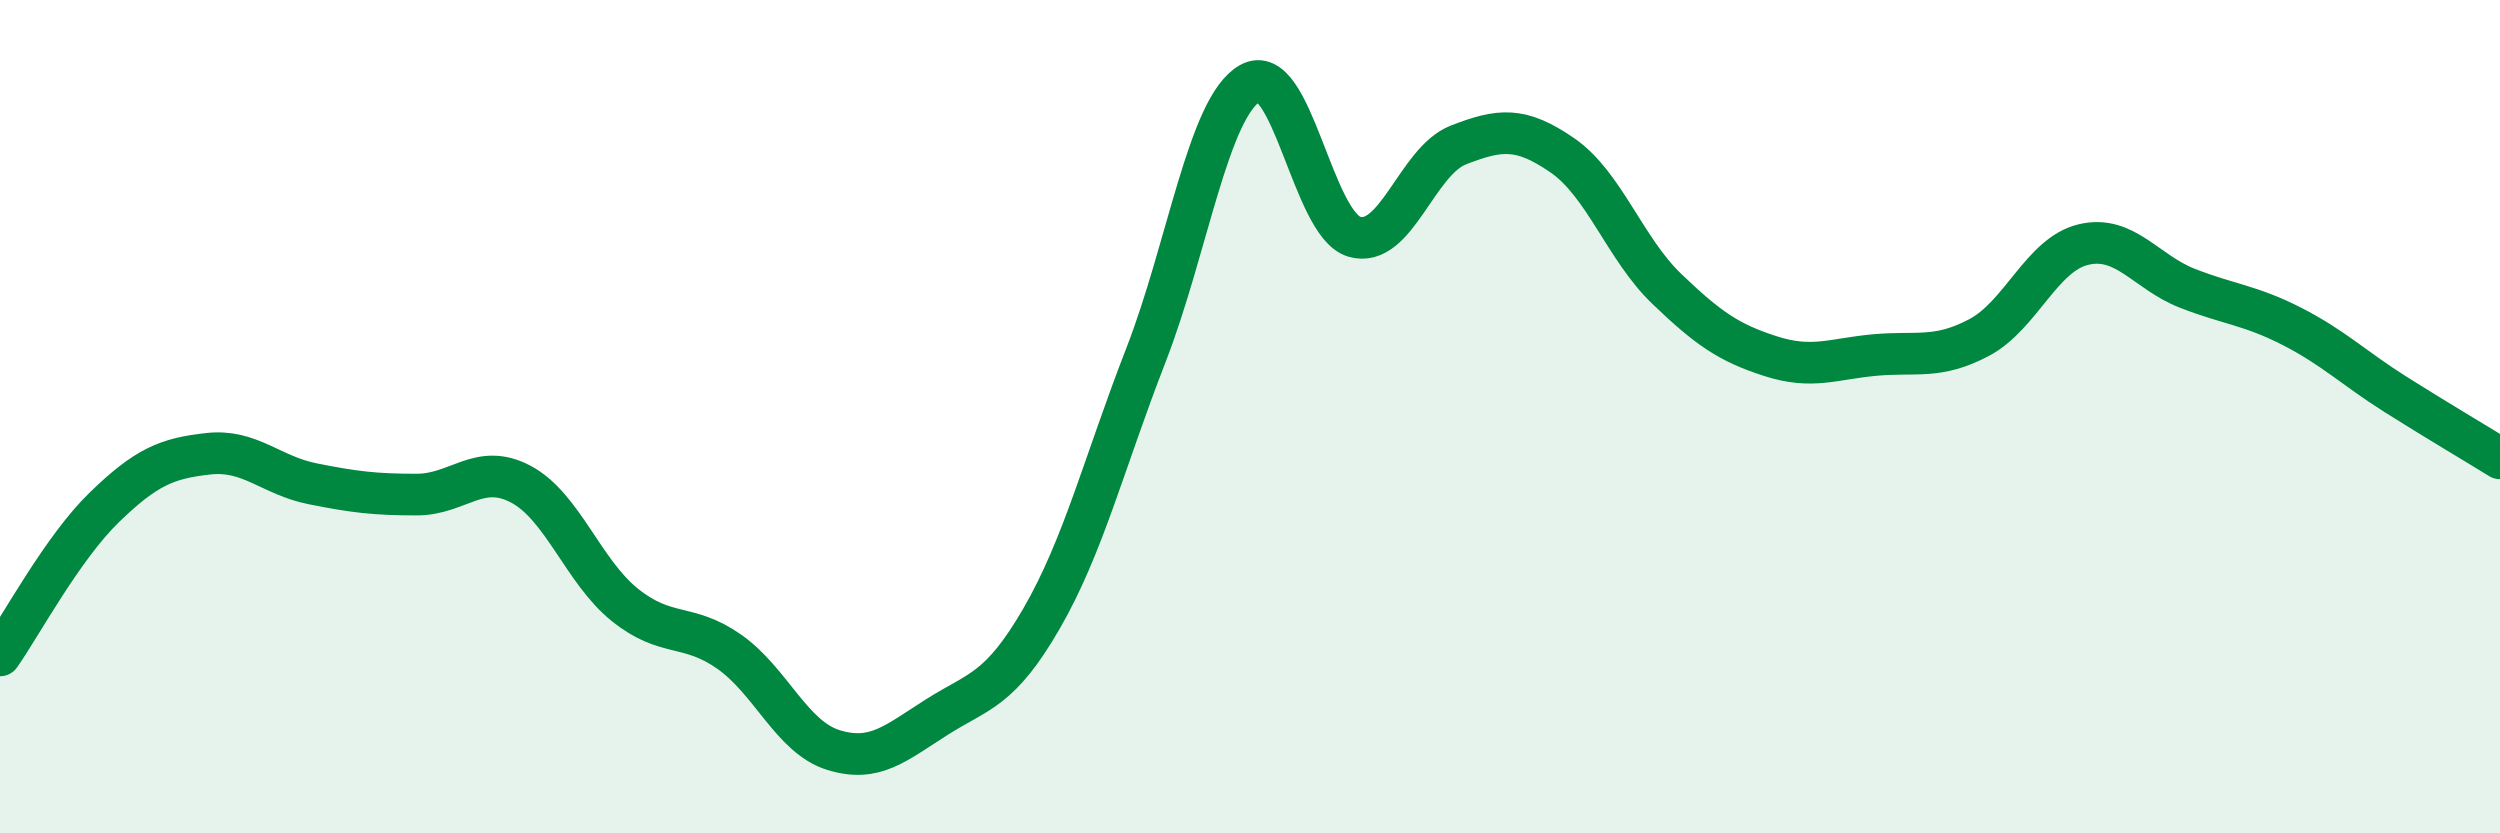 
    <svg width="60" height="20" viewBox="0 0 60 20" xmlns="http://www.w3.org/2000/svg">
      <path
        d="M 0,15.73 C 0.5,15.02 1.5,13.15 2.5,12.18 C 3.5,11.21 4,11 5,10.89 C 6,10.78 6.5,11.41 7.5,11.61 C 8.5,11.81 9,11.87 10,11.87 C 11,11.87 11.5,11.09 12.5,11.62 C 13.5,12.15 14,13.72 15,14.52 C 16,15.32 16.5,14.94 17.5,15.64 C 18.5,16.34 19,17.69 20,18 C 21,18.31 21.5,17.83 22.5,17.2 C 23.5,16.57 24,16.57 25,14.84 C 26,13.11 26.5,11.1 27.5,8.53 C 28.5,5.96 29,2.57 30,2 C 31,1.43 31.5,5.38 32.5,5.68 C 33.5,5.98 34,3.87 35,3.48 C 36,3.09 36.5,3.04 37.5,3.73 C 38.5,4.42 39,5.97 40,6.93 C 41,7.89 41.5,8.23 42.5,8.55 C 43.5,8.87 44,8.61 45,8.52 C 46,8.43 46.5,8.63 47.5,8.1 C 48.5,7.57 49,6.11 50,5.87 C 51,5.63 51.5,6.53 52.5,6.92 C 53.5,7.31 54,7.32 55,7.83 C 56,8.34 56.5,8.84 57.5,9.47 C 58.5,10.1 59.5,10.69 60,11L60 20L0 20Z"
        fill="#008740"
        opacity="0.1"
        stroke-linecap="round"
        stroke-linejoin="round"
      />
      <path
        d="M 0,15.73 C 0.5,15.02 1.5,13.15 2.5,12.18 C 3.5,11.21 4,11 5,10.89 C 6,10.78 6.5,11.41 7.5,11.61 C 8.5,11.81 9,11.87 10,11.87 C 11,11.87 11.5,11.09 12.5,11.62 C 13.5,12.15 14,13.72 15,14.52 C 16,15.32 16.5,14.94 17.5,15.64 C 18.5,16.34 19,17.69 20,18 C 21,18.31 21.5,17.83 22.5,17.2 C 23.5,16.57 24,16.57 25,14.84 C 26,13.11 26.5,11.1 27.5,8.53 C 28.5,5.96 29,2.57 30,2 C 31,1.43 31.5,5.38 32.5,5.68 C 33.5,5.98 34,3.87 35,3.48 C 36,3.09 36.5,3.04 37.5,3.73 C 38.5,4.42 39,5.97 40,6.93 C 41,7.89 41.5,8.23 42.5,8.55 C 43.5,8.87 44,8.61 45,8.52 C 46,8.43 46.5,8.63 47.5,8.1 C 48.5,7.57 49,6.11 50,5.87 C 51,5.63 51.5,6.53 52.5,6.92 C 53.5,7.31 54,7.32 55,7.83 C 56,8.34 56.5,8.84 57.5,9.47 C 58.5,10.1 59.5,10.69 60,11"
        stroke="#008740"
        stroke-width="1"
        fill="none"
        stroke-linecap="round"
        stroke-linejoin="round"
      />
    </svg>
  